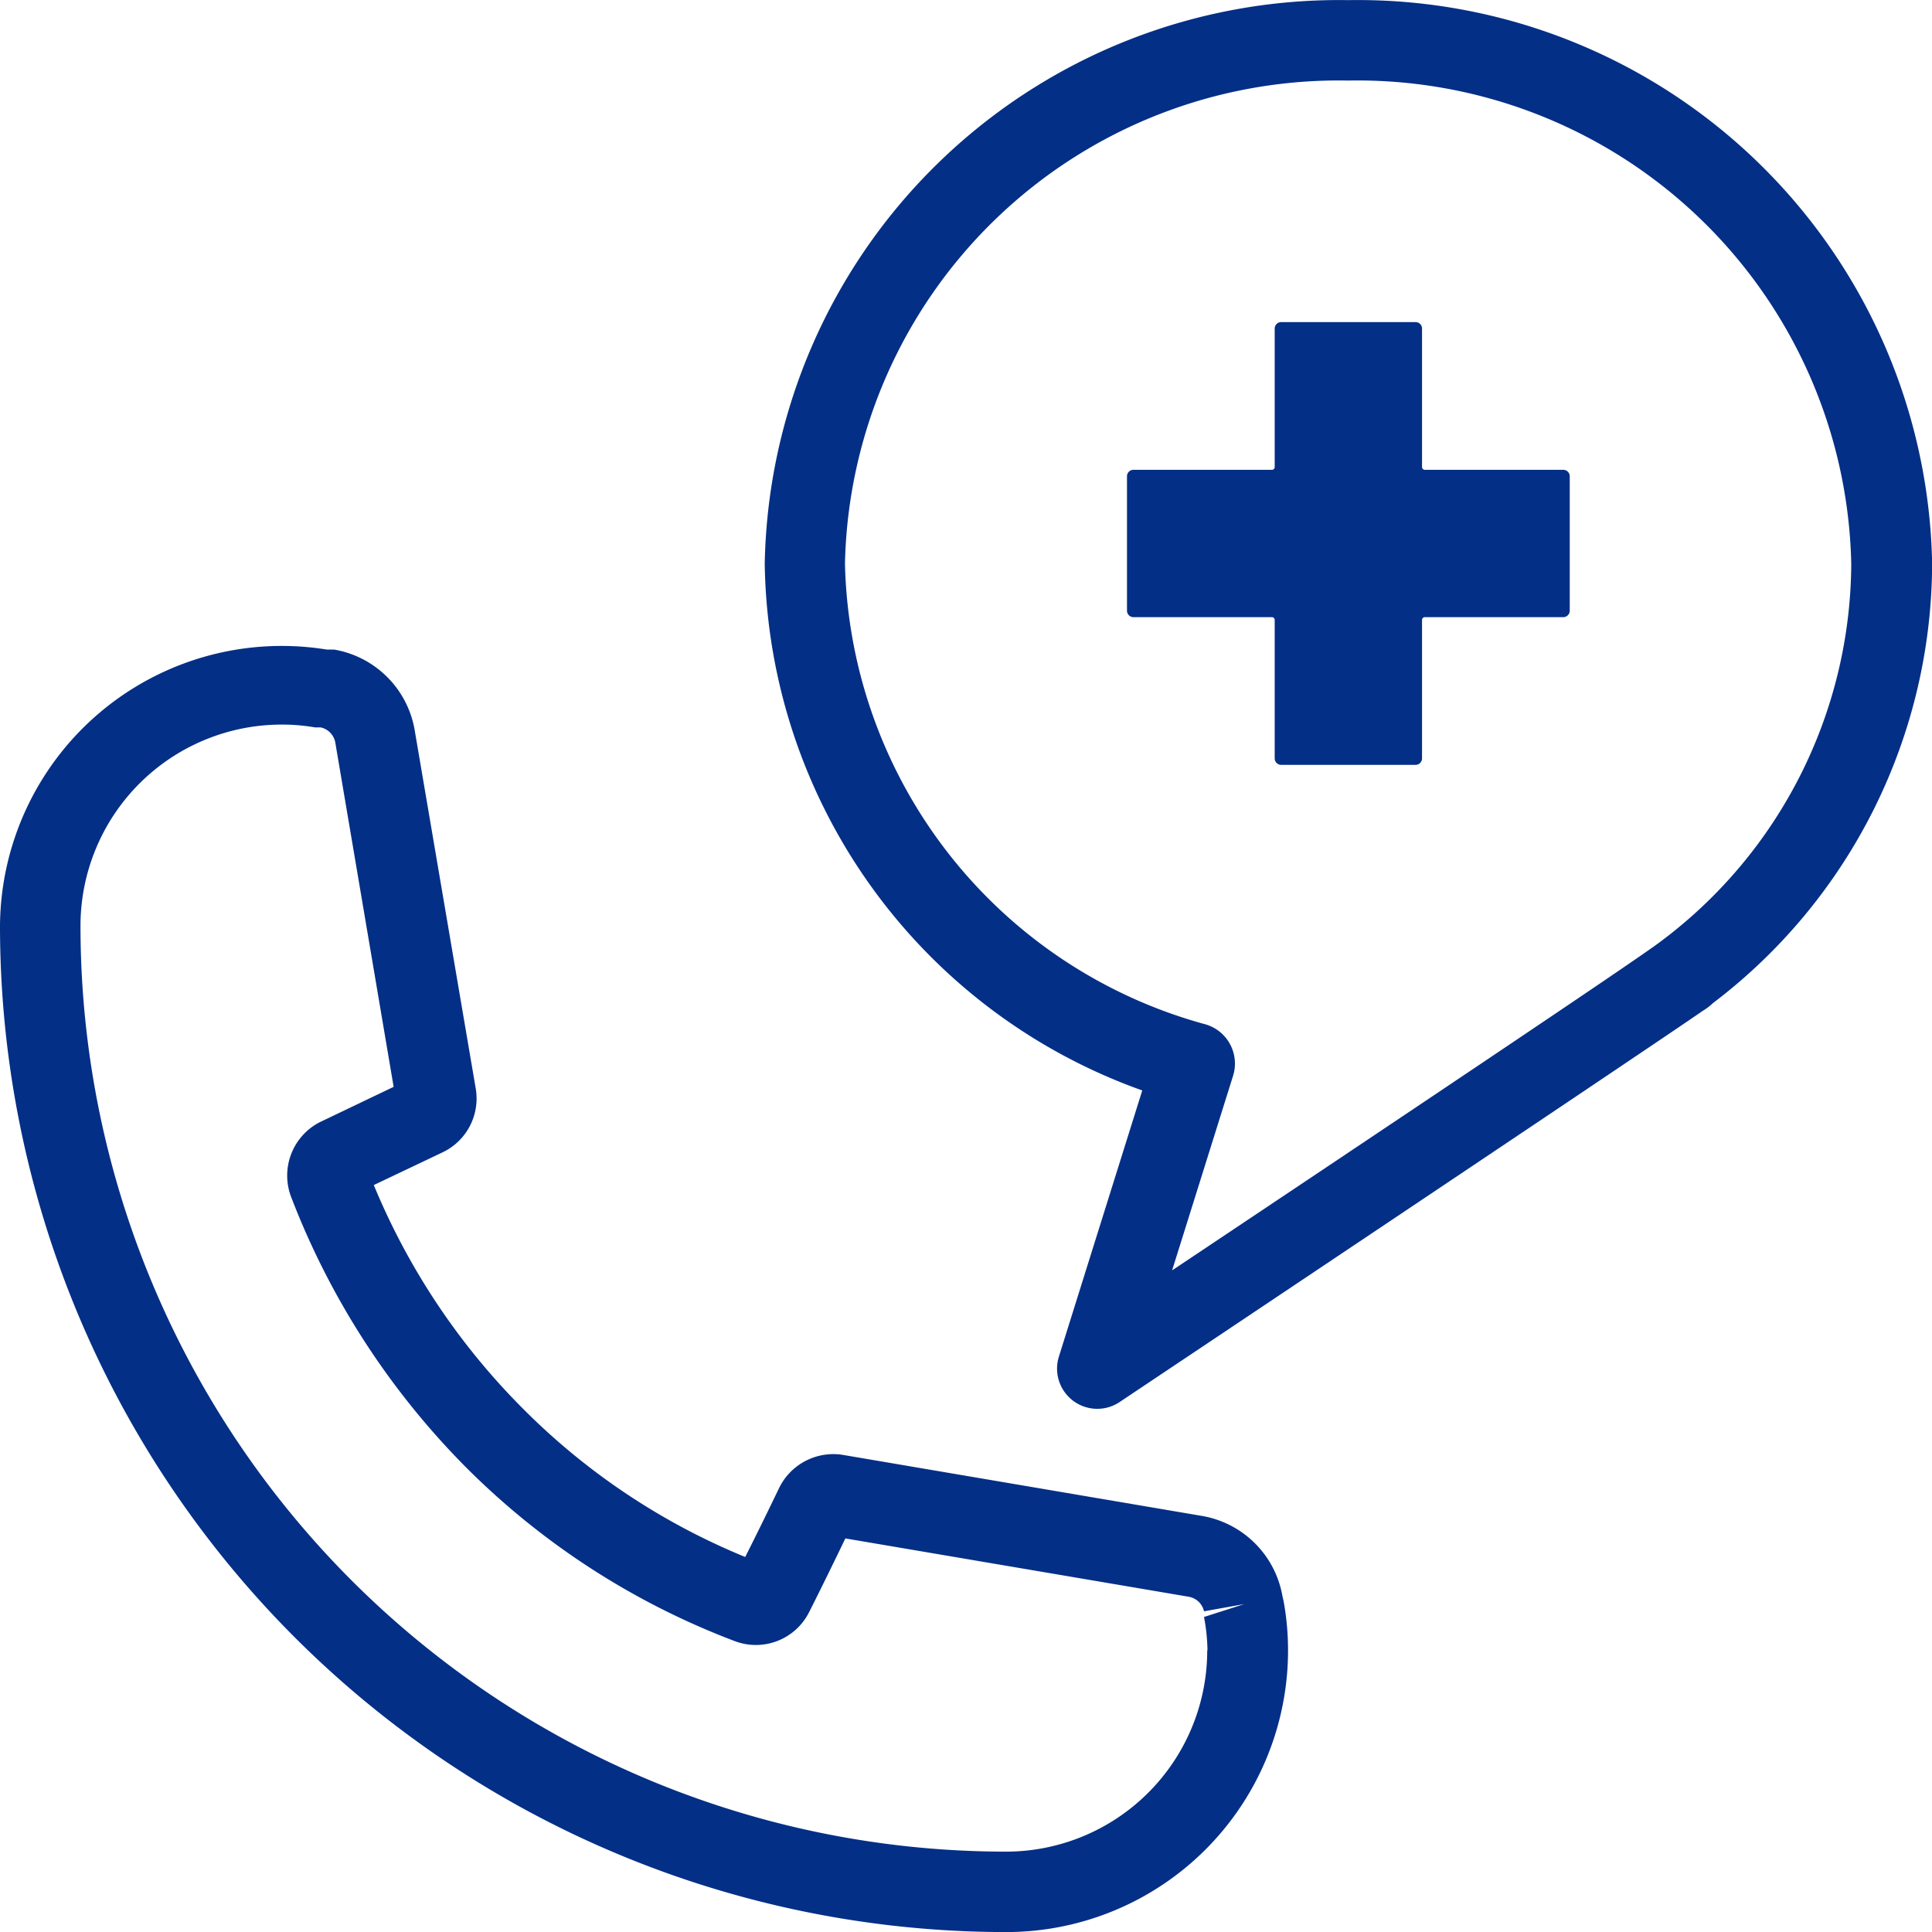 <svg xmlns="http://www.w3.org/2000/svg" width="29.978" height="29.979" viewBox="0 0 29.978 29.979">
  <g id="noun_emergency_3615782" transform="translate(0 0.002)">
    <path id="Trazado_24" data-name="Trazado 24" d="M34.77,10.292H32.622a.044.044,0,0,1-.044-.044V8.1a.1.1,0,0,0-.1-.1H30.392a.1.1,0,0,0-.1.1v2.148a.044.044,0,0,1-.044.044H28.1a.1.1,0,0,0-.1.1v2.086a.1.1,0,0,0,.1.1h2.148a.044.044,0,0,1,.044.044V14.77a.1.1,0,0,0,.1.1h2.086a.1.1,0,0,0,.1-.1V12.622a.044.044,0,0,1,.044-.044H34.77a.1.1,0,0,0,.1-.1V10.392A.1.1,0,0,0,34.77,10.292Z" transform="translate(-10.513 -3.004)" fill="#042f86"/>
    <path id="Trazado_25" data-name="Trazado 25" d="M19.9,30.792a1.53,1.53,0,0,0-1.249-1.249l-5.583-.949a.937.937,0,0,0-.974.506s-.3.625-.531,1.08a10.449,10.449,0,0,1-3.447-2.3A10.68,10.68,0,0,1,5.8,24.409L6.87,23.9a.924.924,0,0,0,.512-.987l-.949-5.571A1.53,1.53,0,0,0,5.184,16.1H5.071A4.372,4.372,0,0,0,0,20.387,15.614,15.614,0,0,0,15.614,36a4.372,4.372,0,0,0,4.372-4.372,4.254,4.254,0,0,0-.069-.763Zm-1.168.837a3.123,3.123,0,0,1-3.123,3.123A14.365,14.365,0,0,1,1.249,20.387a3.123,3.123,0,0,1,3.123-3.123,3,3,0,0,1,.518.044h.087a.294.294,0,0,1,.225.231l.906,5.346-1.149.55a.931.931,0,0,0-.443,1.155,12.1,12.1,0,0,0,2.7,4.184A11.779,11.779,0,0,0,11.4,31.485a.924.924,0,0,0,1.155-.45c.156-.306.418-.843.562-1.143l5.334.906a.294.294,0,0,1,.231.225l.625-.112-.625.2A3,3,0,0,1,18.736,31.629Z" transform="translate(0 -6.023)" fill="#042f86"/>
    <path id="Trazado_26" data-name="Trazado 26" d="M28.056,0A8.912,8.912,0,0,0,19,8.743a8.812,8.812,0,0,0,5.858,8.175l-1.293,4.128a.624.624,0,0,0,.943.706c.337-.225,8.119-5.427,9.05-6.071a.937.937,0,0,0,.156-.119,8.588,8.588,0,0,0,3.4-6.82A8.912,8.912,0,0,0,28.056,0ZM32.884,14.62h0c-.387.294-4.534,3.067-7.563,5.09l.949-3.029a.634.634,0,0,0-.425-.787,7.588,7.588,0,0,1-5.6-7.151,7.663,7.663,0,0,1,7.807-7.495,7.663,7.663,0,0,1,7.807,7.495A7.357,7.357,0,0,1,32.884,14.62Z" transform="translate(-7.134 0)" fill="#042f86"/>
  </g>
</svg>
